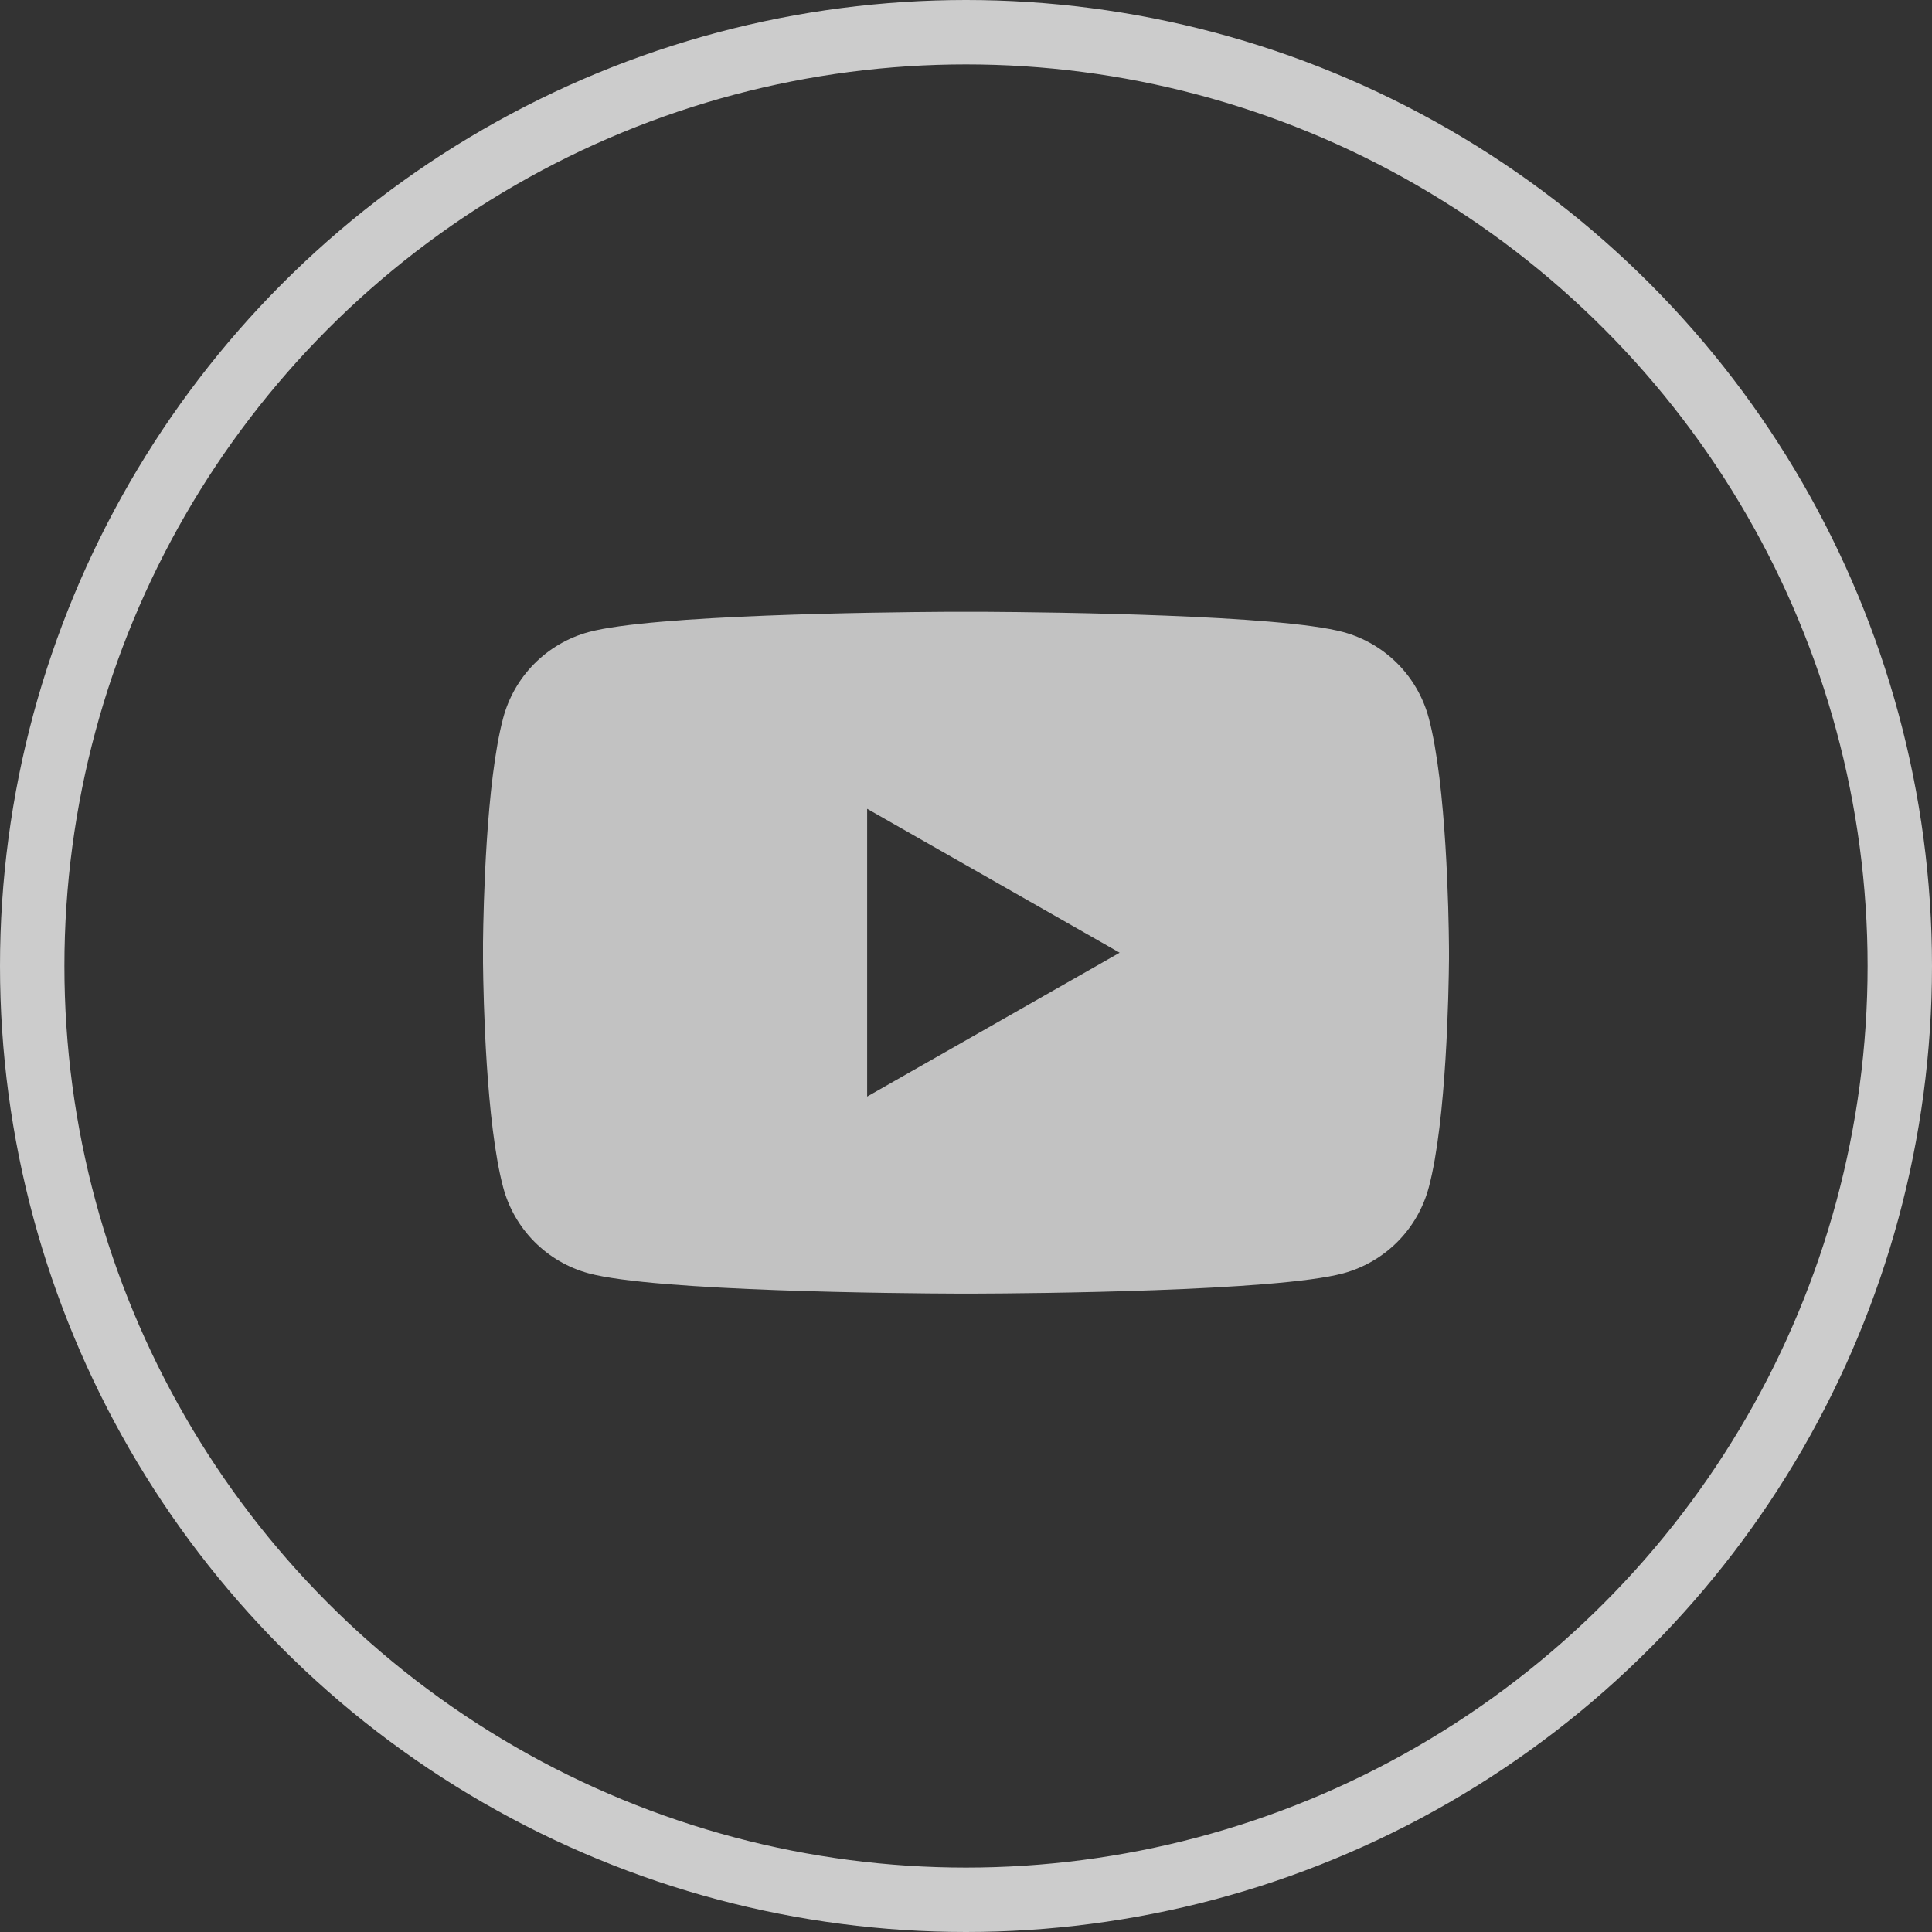 <svg width="60" height="60" viewBox="0 0 60 60" fill="none" xmlns="http://www.w3.org/2000/svg">
<rect x="0" y="0" width="60" height="60" fill="#333333" stroke="none"/>
<circle cx="30" cy="30" r="29" stroke="white" stroke-opacity="0.75" stroke-width="2"/>
<path fill-rule="evenodd" clip-rule="evenodd" d="M30.593 19C32.692 19.013 39.737 19.094 41.719 19.63C42.357 19.804 42.938 20.143 43.404 20.612C43.869 21.081 44.203 21.665 44.373 22.304C44.924 24.378 44.991 28.431 44.999 29.383L45 29.534V29.79C44.991 30.742 44.924 34.795 44.374 36.869C44.205 37.508 43.87 38.092 43.405 38.561C42.939 39.03 42.358 39.369 41.721 39.543C39.635 40.107 31.956 40.169 30.31 40.174H29.688C28.043 40.168 20.362 40.107 18.277 39.543C17.639 39.369 17.059 39.03 16.593 38.56C16.128 38.091 15.794 37.508 15.625 36.869C15.093 34.867 15.012 31.019 15 29.9V29.273C15.013 28.154 15.093 24.306 15.625 22.304C15.794 21.665 16.128 21.082 16.593 20.613C17.059 20.143 17.639 19.805 18.277 19.63C20.261 19.094 27.307 19.012 29.404 19H30.593ZM26.93 25.118V34.055L34.772 29.587L26.93 25.118V25.118Z" fill="white" fill-opacity="0.7"/>
</svg>
